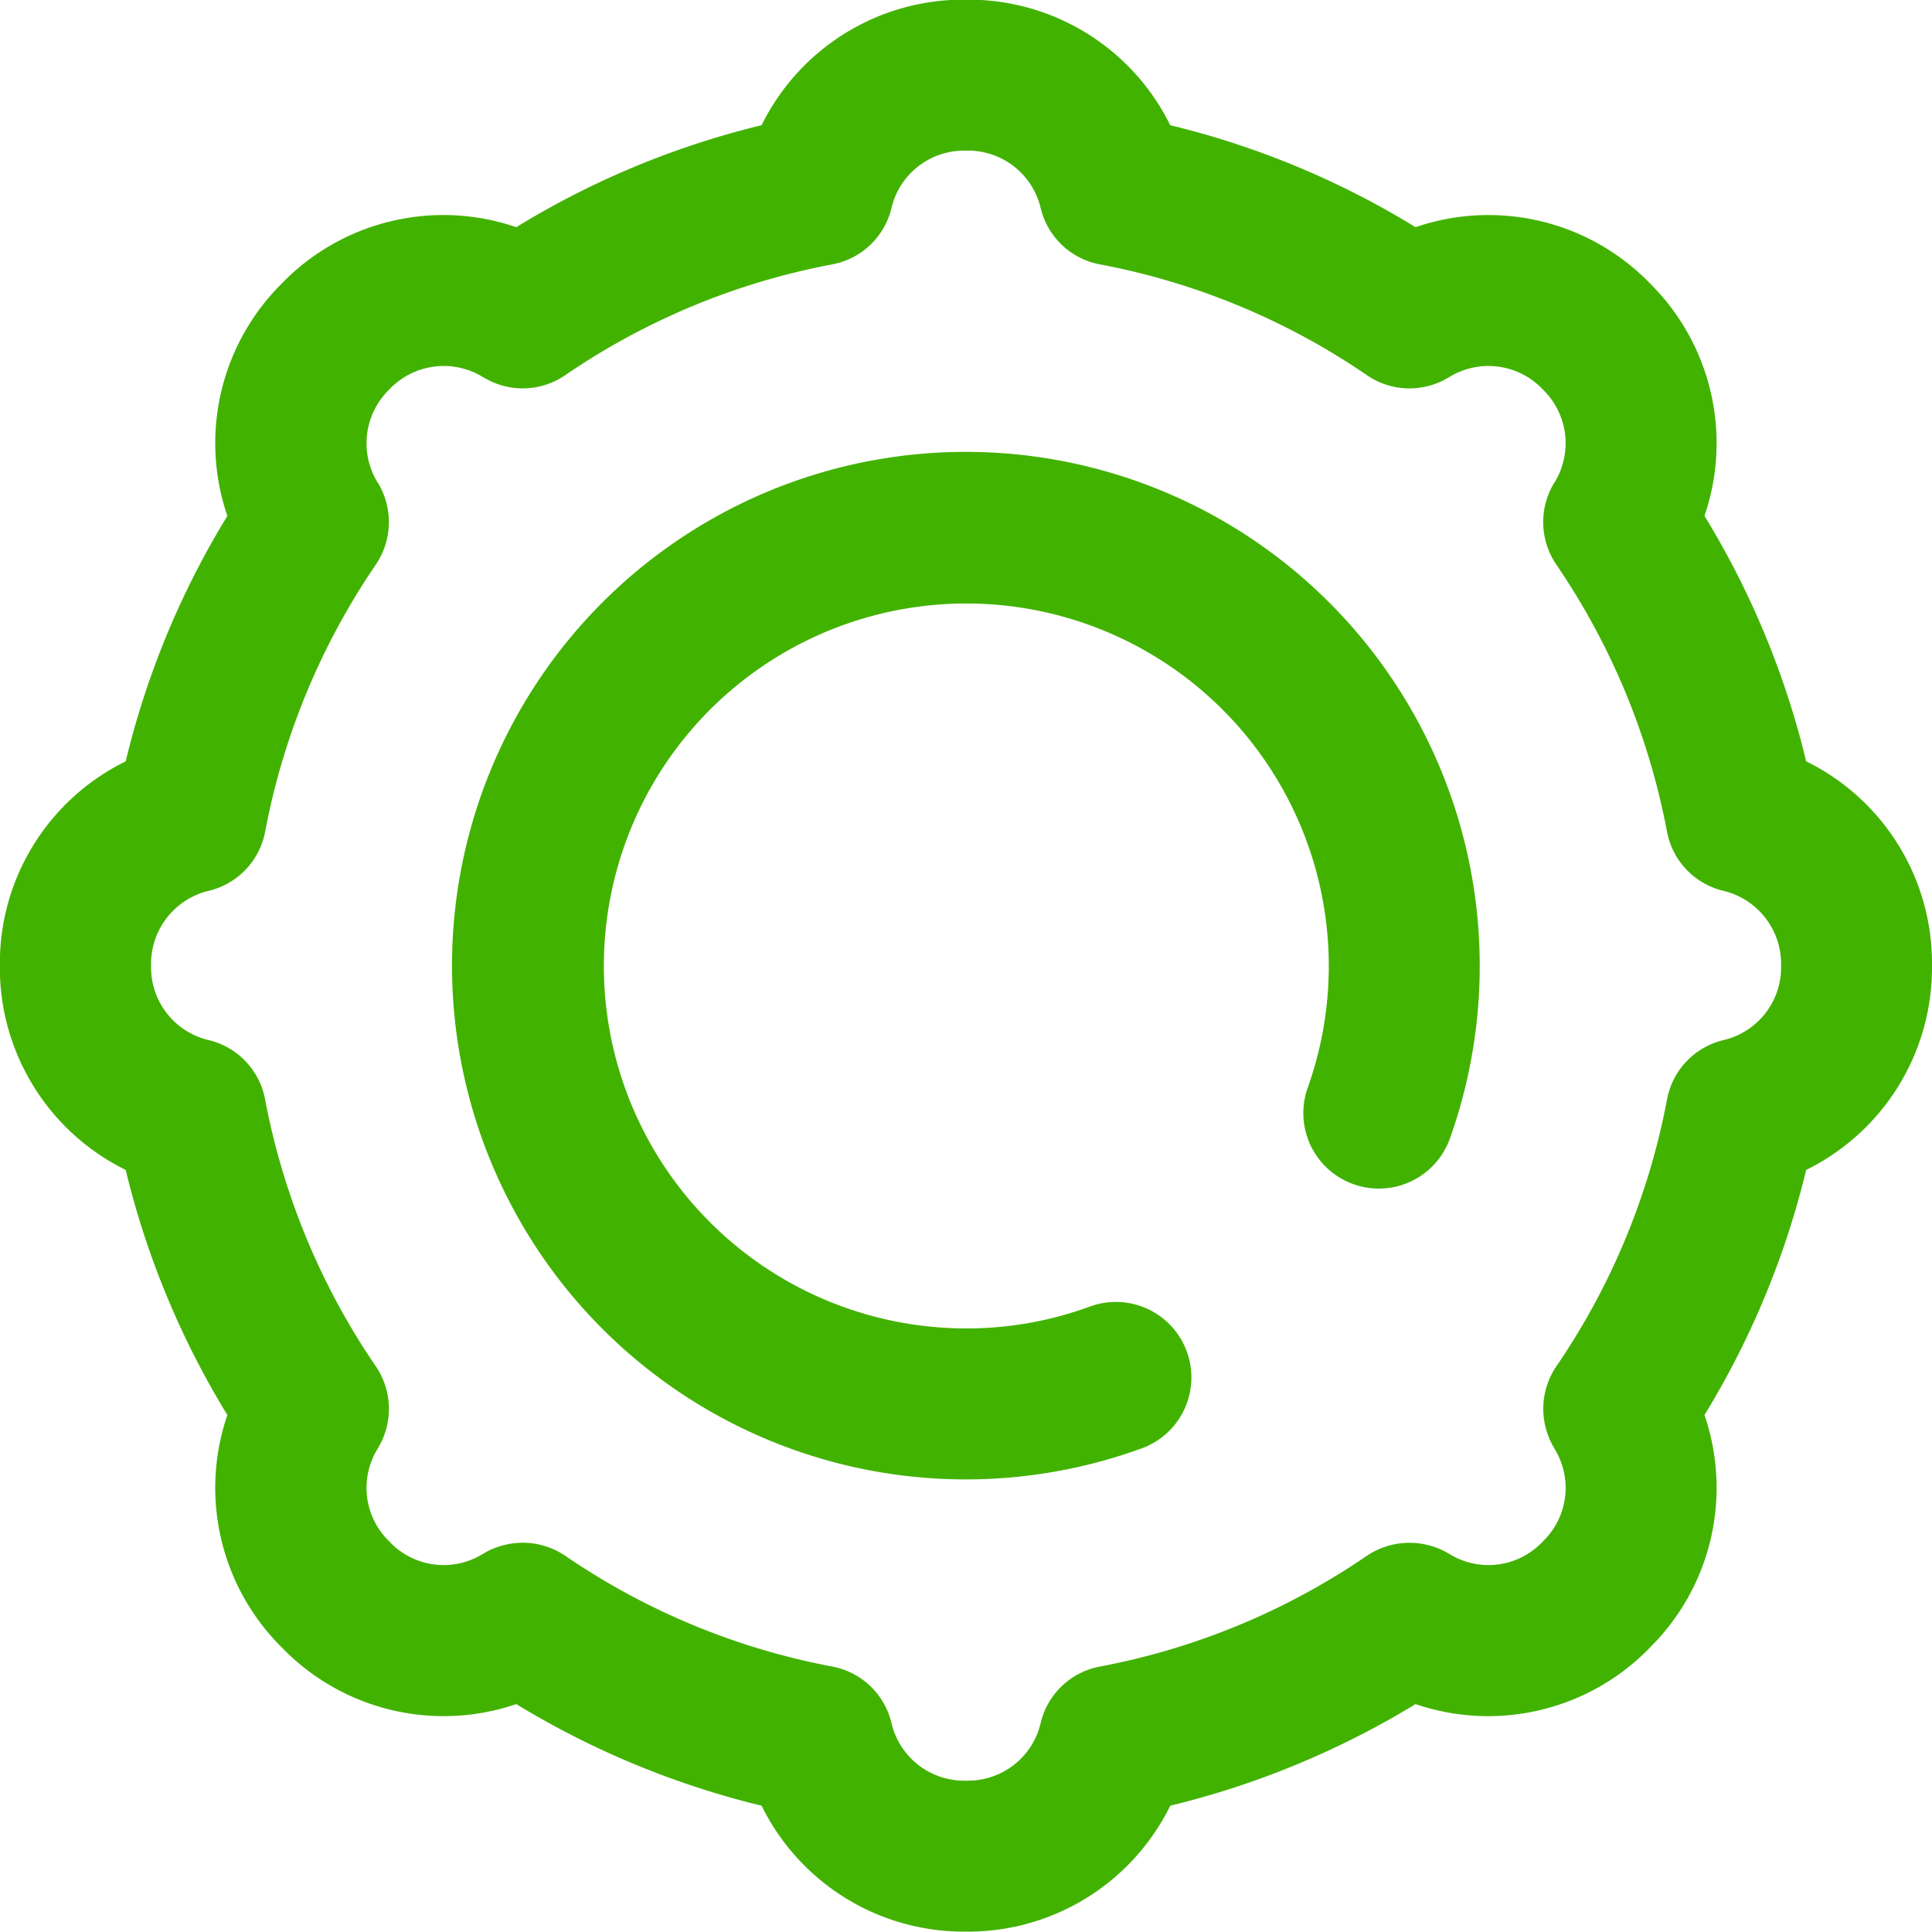 <svg xmlns="http://www.w3.org/2000/svg" width="54" height="54"><path d="M50.483 21.28a23.792 23.792 0 0 0-2.842-6.86 6.283 6.283 0 0 0-1.515-6.49l-.068-.07a6.287 6.287 0 0 0-6.492-1.51 23.815 23.815 0 0 0-6.857-2.85 6.288 6.288 0 0 0-5.661-3.51h-.1a6.288 6.288 0 0 0-5.661 3.51 23.815 23.815 0 0 0-6.857 2.85 6.287 6.287 0 0 0-6.492 1.51l-.068.07a6.281 6.281 0 0 0-1.515 6.49 23.765 23.765 0 0 0-2.842 6.86 6.286 6.286 0 0 0-3.517 5.66v.09a6.3 6.3 0 0 0 3.517 5.67 23.822 23.822 0 0 0 2.842 6.85 6.281 6.281 0 0 0 1.515 6.49l.068.07a6.291 6.291 0 0 0 6.492 1.52 24.073 24.073 0 0 0 6.857 2.84 6.3 6.3 0 0 0 5.661 3.52h.1a6.3 6.3 0 0 0 5.661-3.52 24.055 24.055 0 0 0 6.856-2.84 6.292 6.292 0 0 0 6.493-1.52l.068-.07a6.281 6.281 0 0 0 1.515-6.49 23.85 23.85 0 0 0 2.842-6.85A6.3 6.3 0 0 0 54 27.03v-.09a6.286 6.286 0 0 0-3.517-5.66zm-.7 5.75a2.088 2.088 0 0 1-1.606 2.04 2.1 2.1 0 0 0-1.583 1.66 19.675 19.675 0 0 1-3.094 7.46 2.116 2.116 0 0 0-.073 2.26c.006.01.013.03.02.04a2.078 2.078 0 0 1-.3 2.57l-.068.07a2.081 2.081 0 0 1-2.575.3.069.069 0 0 1-.036-.02 2.137 2.137 0 0 0-2.257.07 19.646 19.646 0 0 1-7.466 3.1 2.1 2.1 0 0 0-1.659 1.58 2.083 2.083 0 0 1-2.034 1.61h-.1a2.085 2.085 0 0 1-2.035-1.61 2.1 2.1 0 0 0-1.658-1.58 19.644 19.644 0 0 1-7.467-3.1 2.121 2.121 0 0 0-1.186-.36 2.16 2.16 0 0 0-1.072.29.06.06 0 0 1-.035.02 2.079 2.079 0 0 1-2.574-.3l-.068-.07a2.08 2.08 0 0 1-.3-2.57c.007-.01.015-.03.022-.04a2.116 2.116 0 0 0-.074-2.26 19.692 19.692 0 0 1-3.095-7.46 2.1 2.1 0 0 0-1.582-1.66 2.088 2.088 0 0 1-1.606-2.04v-.09a2.1 2.1 0 0 1 1.606-2.04 2.1 2.1 0 0 0 1.582-1.65 19.737 19.737 0 0 1 3.095-7.47 2.116 2.116 0 0 0 .073-2.26l-.021-.03a2.094 2.094 0 0 1 .3-2.58l.068-.07a2.093 2.093 0 0 1 2.574-.3.068.068 0 0 0 .037.02 2.1 2.1 0 0 0 2.257-.07 19.64 19.64 0 0 1 7.466-3.1 2.1 2.1 0 0 0 1.659-1.58 2.084 2.084 0 0 1 2.034-1.6h.1a2.084 2.084 0 0 1 2.034 1.6 2.1 2.1 0 0 0 1.659 1.58 19.646 19.646 0 0 1 7.466 3.1 2.1 2.1 0 0 0 2.259.07.067.067 0 0 0 .035-.02 2.093 2.093 0 0 1 2.574.3l.068.07a2.094 2.094 0 0 1 .3 2.58c-.007.01-.016.02-.022.03a2.114 2.114 0 0 0 .074 2.26 19.737 19.737 0 0 1 3.095 7.47 2.1 2.1 0 0 0 1.582 1.65 2.1 2.1 0 0 1 1.606 2.04v.09zM27 12.63a14.36 14.36 0 1 0 4.861 27.87 2.11 2.11 0 1 0-1.428-3.97 10 10 0 0 1-3.433.6 10.131 10.131 0 1 1 9.545-6.71 2.11 2.11 0 0 0 3.97 1.43A14.368 14.368 0 0 0 27 12.63z" fill="#42b200" fill-rule="evenodd"/></svg>